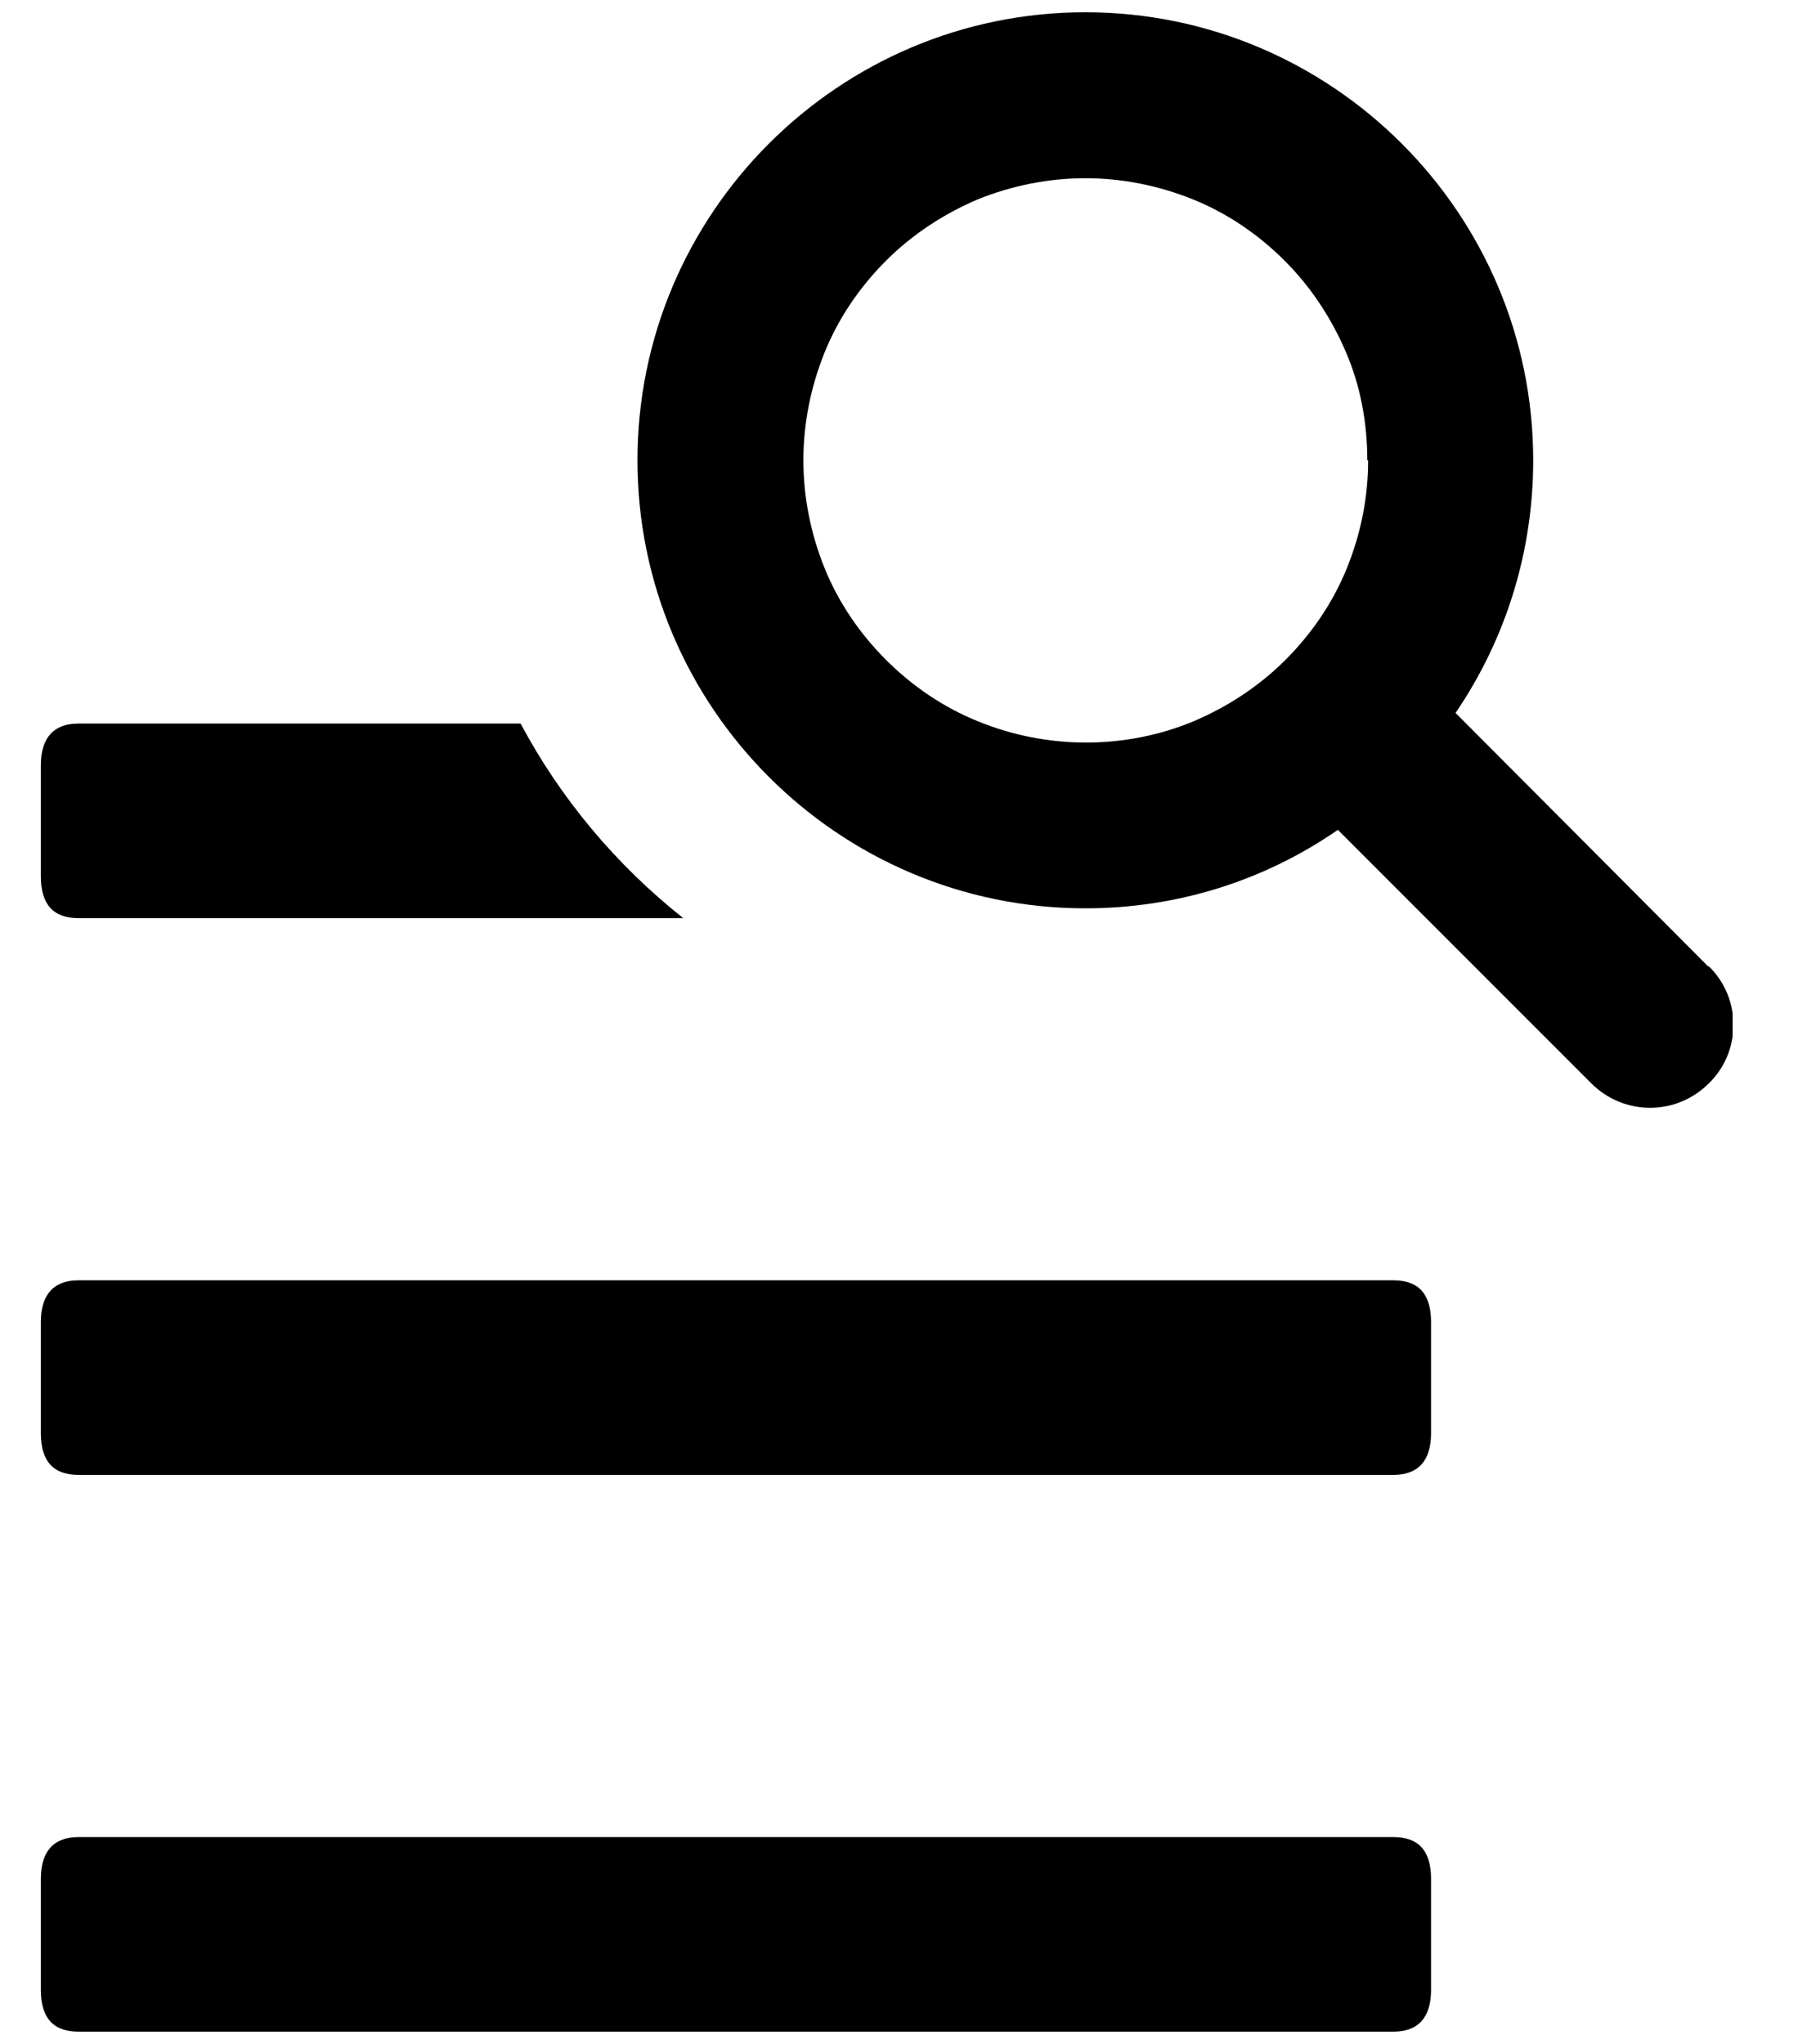 <svg xmlns="http://www.w3.org/2000/svg" width="22" height="25" viewBox="0 0 22 25" fill="none">
<g clip-path="url(#clip0_4253_12)">
<path d="M17.04 22.47H0.96C0.66 22.47 0.5 22.64 0.5 22.98V24.34C0.5 24.68 0.65 24.85 0.96 24.85H17.05C17.35 24.85 17.51 24.68 17.51 24.34V22.98C17.51 22.64 17.36 22.47 17.05 22.47H17.04Z" fill="black"/>
<path d="M0.96 11.23H8.36C7.54 10.58 6.86 9.77 6.37 8.85H0.96C0.66 8.85 0.5 9.02 0.5 9.36V10.72C0.5 11.06 0.65 11.23 0.96 11.23Z" fill="black"/>
<path d="M17.04 15.66H0.96C0.66 15.66 0.5 15.83 0.5 16.17V17.53C0.5 17.87 0.65 18.04 0.96 18.04H17.05C17.35 18.04 17.51 17.87 17.51 17.53V16.17C17.51 15.83 17.36 15.66 17.05 15.66H17.04Z" fill="black"/>
<path d="M20.9 11.82L17.81 8.72C18.43 7.81 18.76 6.74 18.76 5.63C18.76 2.61 16.3 0.15 13.28 0.15C10.26 0.15 7.8 2.61 7.8 5.63C7.8 8.65 10.26 11.11 13.28 11.11C14.39 11.11 15.46 10.78 16.37 10.15L19.47 13.25C19.67 13.45 19.93 13.55 20.19 13.55C20.45 13.55 20.71 13.45 20.91 13.25C21.31 12.86 21.31 12.21 20.91 11.82H20.9ZM16.74 5.63C16.74 6.09 16.65 6.53 16.48 6.95C16.31 7.37 16.05 7.75 15.73 8.07C15.41 8.39 15.03 8.64 14.61 8.82C13.77 9.17 12.81 9.17 11.96 8.82C11.54 8.65 11.16 8.39 10.84 8.07C10.52 7.75 10.26 7.37 10.09 6.95C9.92 6.53 9.83 6.08 9.83 5.63C9.83 5.18 9.92 4.73 10.09 4.31C10.26 3.89 10.52 3.51 10.84 3.19C11.16 2.87 11.54 2.62 11.96 2.44C12.38 2.27 12.83 2.18 13.28 2.18C13.73 2.18 14.18 2.27 14.6 2.44C15.02 2.61 15.4 2.87 15.72 3.19C16.04 3.51 16.29 3.89 16.47 4.31C16.65 4.73 16.73 5.18 16.73 5.63H16.74Z" fill="black"/>
</g>
<defs>
<clipPath id="clip0_4253_12">
<rect width="20.7" height="24.7" fill="white" transform="translate(0.5 0.15)"/>
</clipPath>
</defs>
</svg>